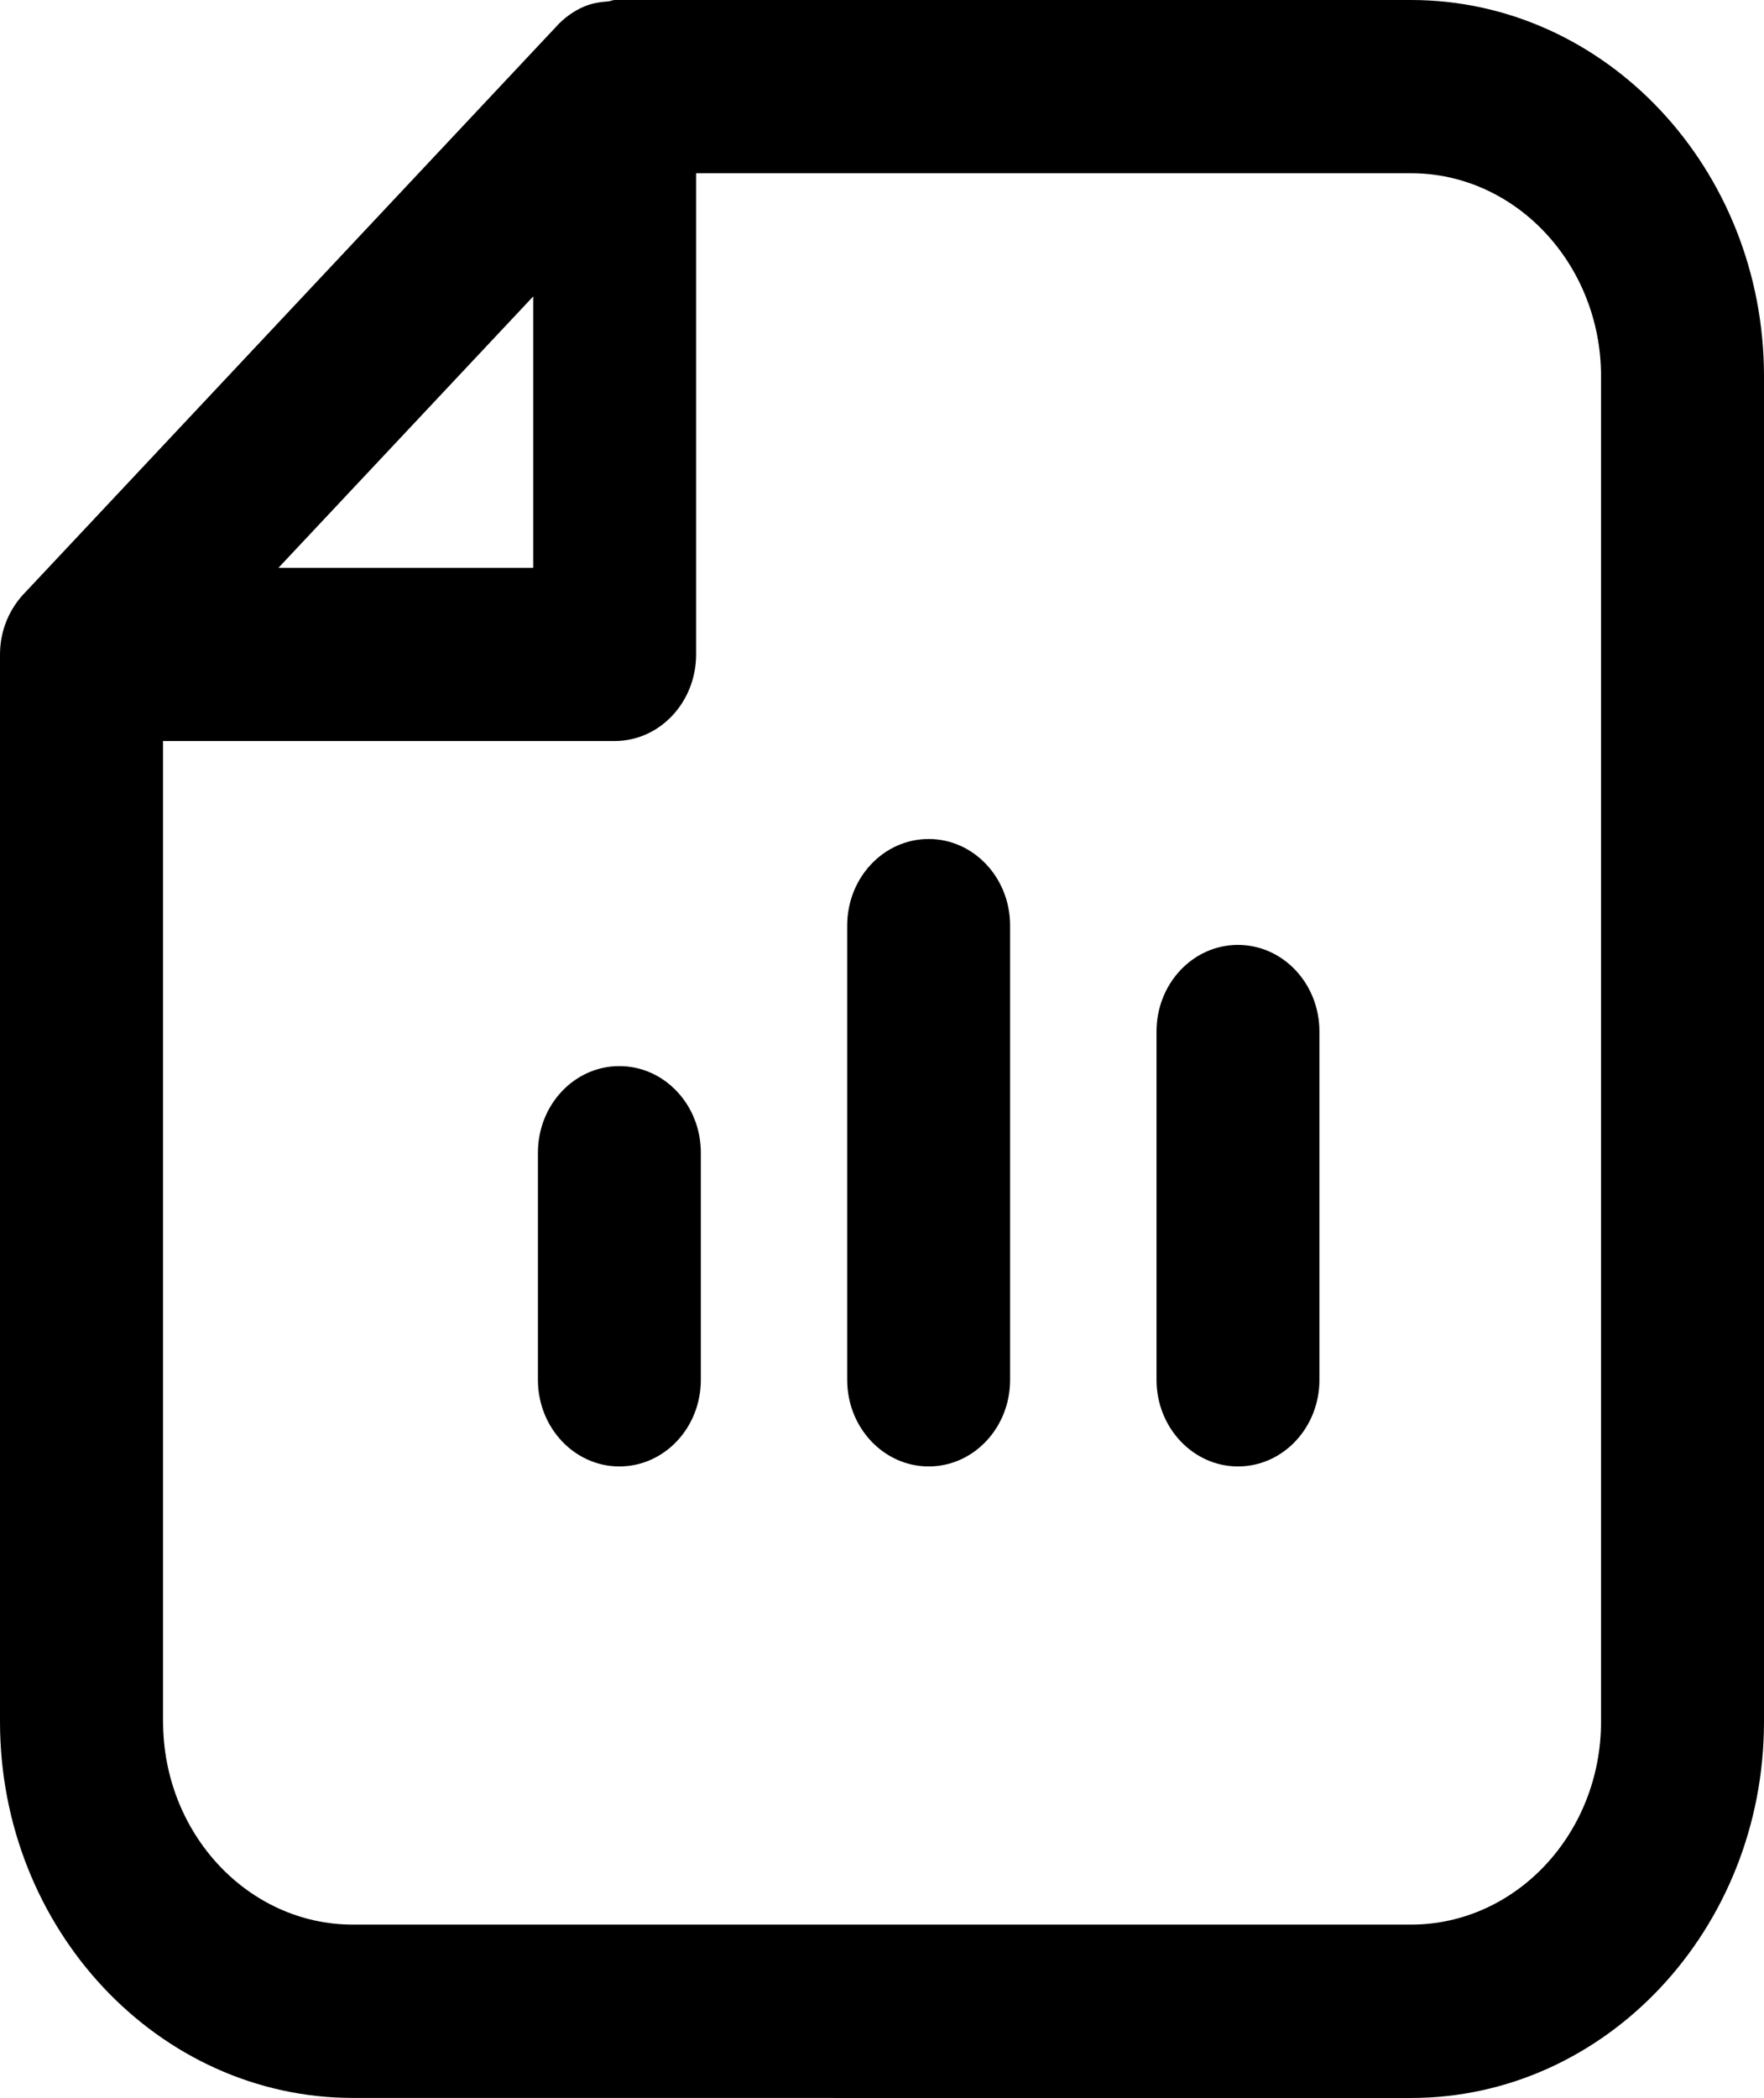 <?xml version="1.0" encoding="UTF-8"?> <svg xmlns="http://www.w3.org/2000/svg" width="37" height="44" viewBox="0 0 37 44" fill="none"><g clip-path="url(#clip0_406_20)"><path d="M29.596 44C33.677 44 37 40.46 37 36.108V7.892C37 3.54 33.678 0 29.596 0H12.892C12.847 0 12.809 0.025 12.763 0.028C12.588 0.043 12.415 0.066 12.249 0.139C12.025 0.235 11.829 0.378 11.665 0.56L0.539 12.413C0.211 12.743 0 13.205 0 13.725V36.108C0 40.46 3.322 43.999 7.404 43.999L29.596 44.001V44ZM11.184 6.217V11.909H5.84L11.184 6.217ZM3.42 36.108V15.541H12.893C13.837 15.541 14.601 14.729 14.601 13.725V3.633H29.595C31.793 3.633 33.582 5.546 33.582 7.892V36.108C33.582 38.454 31.795 40.364 29.595 40.364H7.407C5.208 40.367 3.421 38.455 3.421 36.108H3.42Z" fill="black"></path><path d="M12.991 30.755C13.936 30.755 14.7 29.943 14.7 28.939V24.175C14.7 23.171 13.936 22.359 12.991 22.359C12.047 22.359 11.283 23.171 11.283 24.175V28.939C11.283 29.94 12.047 30.755 12.991 30.755Z" fill="black"></path><path d="M19.479 30.755C20.423 30.755 21.187 29.943 21.187 28.939V19.412C21.187 18.408 20.423 17.596 19.479 17.596C18.534 17.596 17.77 18.408 17.77 19.412V28.939C17.77 29.94 18.534 30.755 19.479 30.755Z" fill="black"></path><path d="M25.966 30.755C26.911 30.755 27.675 29.943 27.675 28.939V21.633C27.675 20.629 26.911 19.817 25.966 19.817C25.022 19.817 24.258 20.629 24.258 21.633V28.939C24.258 29.94 25.024 30.755 25.966 30.755Z" fill="black"></path></g><defs><clipPath id="clip0_406_20"><rect width="37" height="44" fill="white"></rect></clipPath></defs></svg> 
